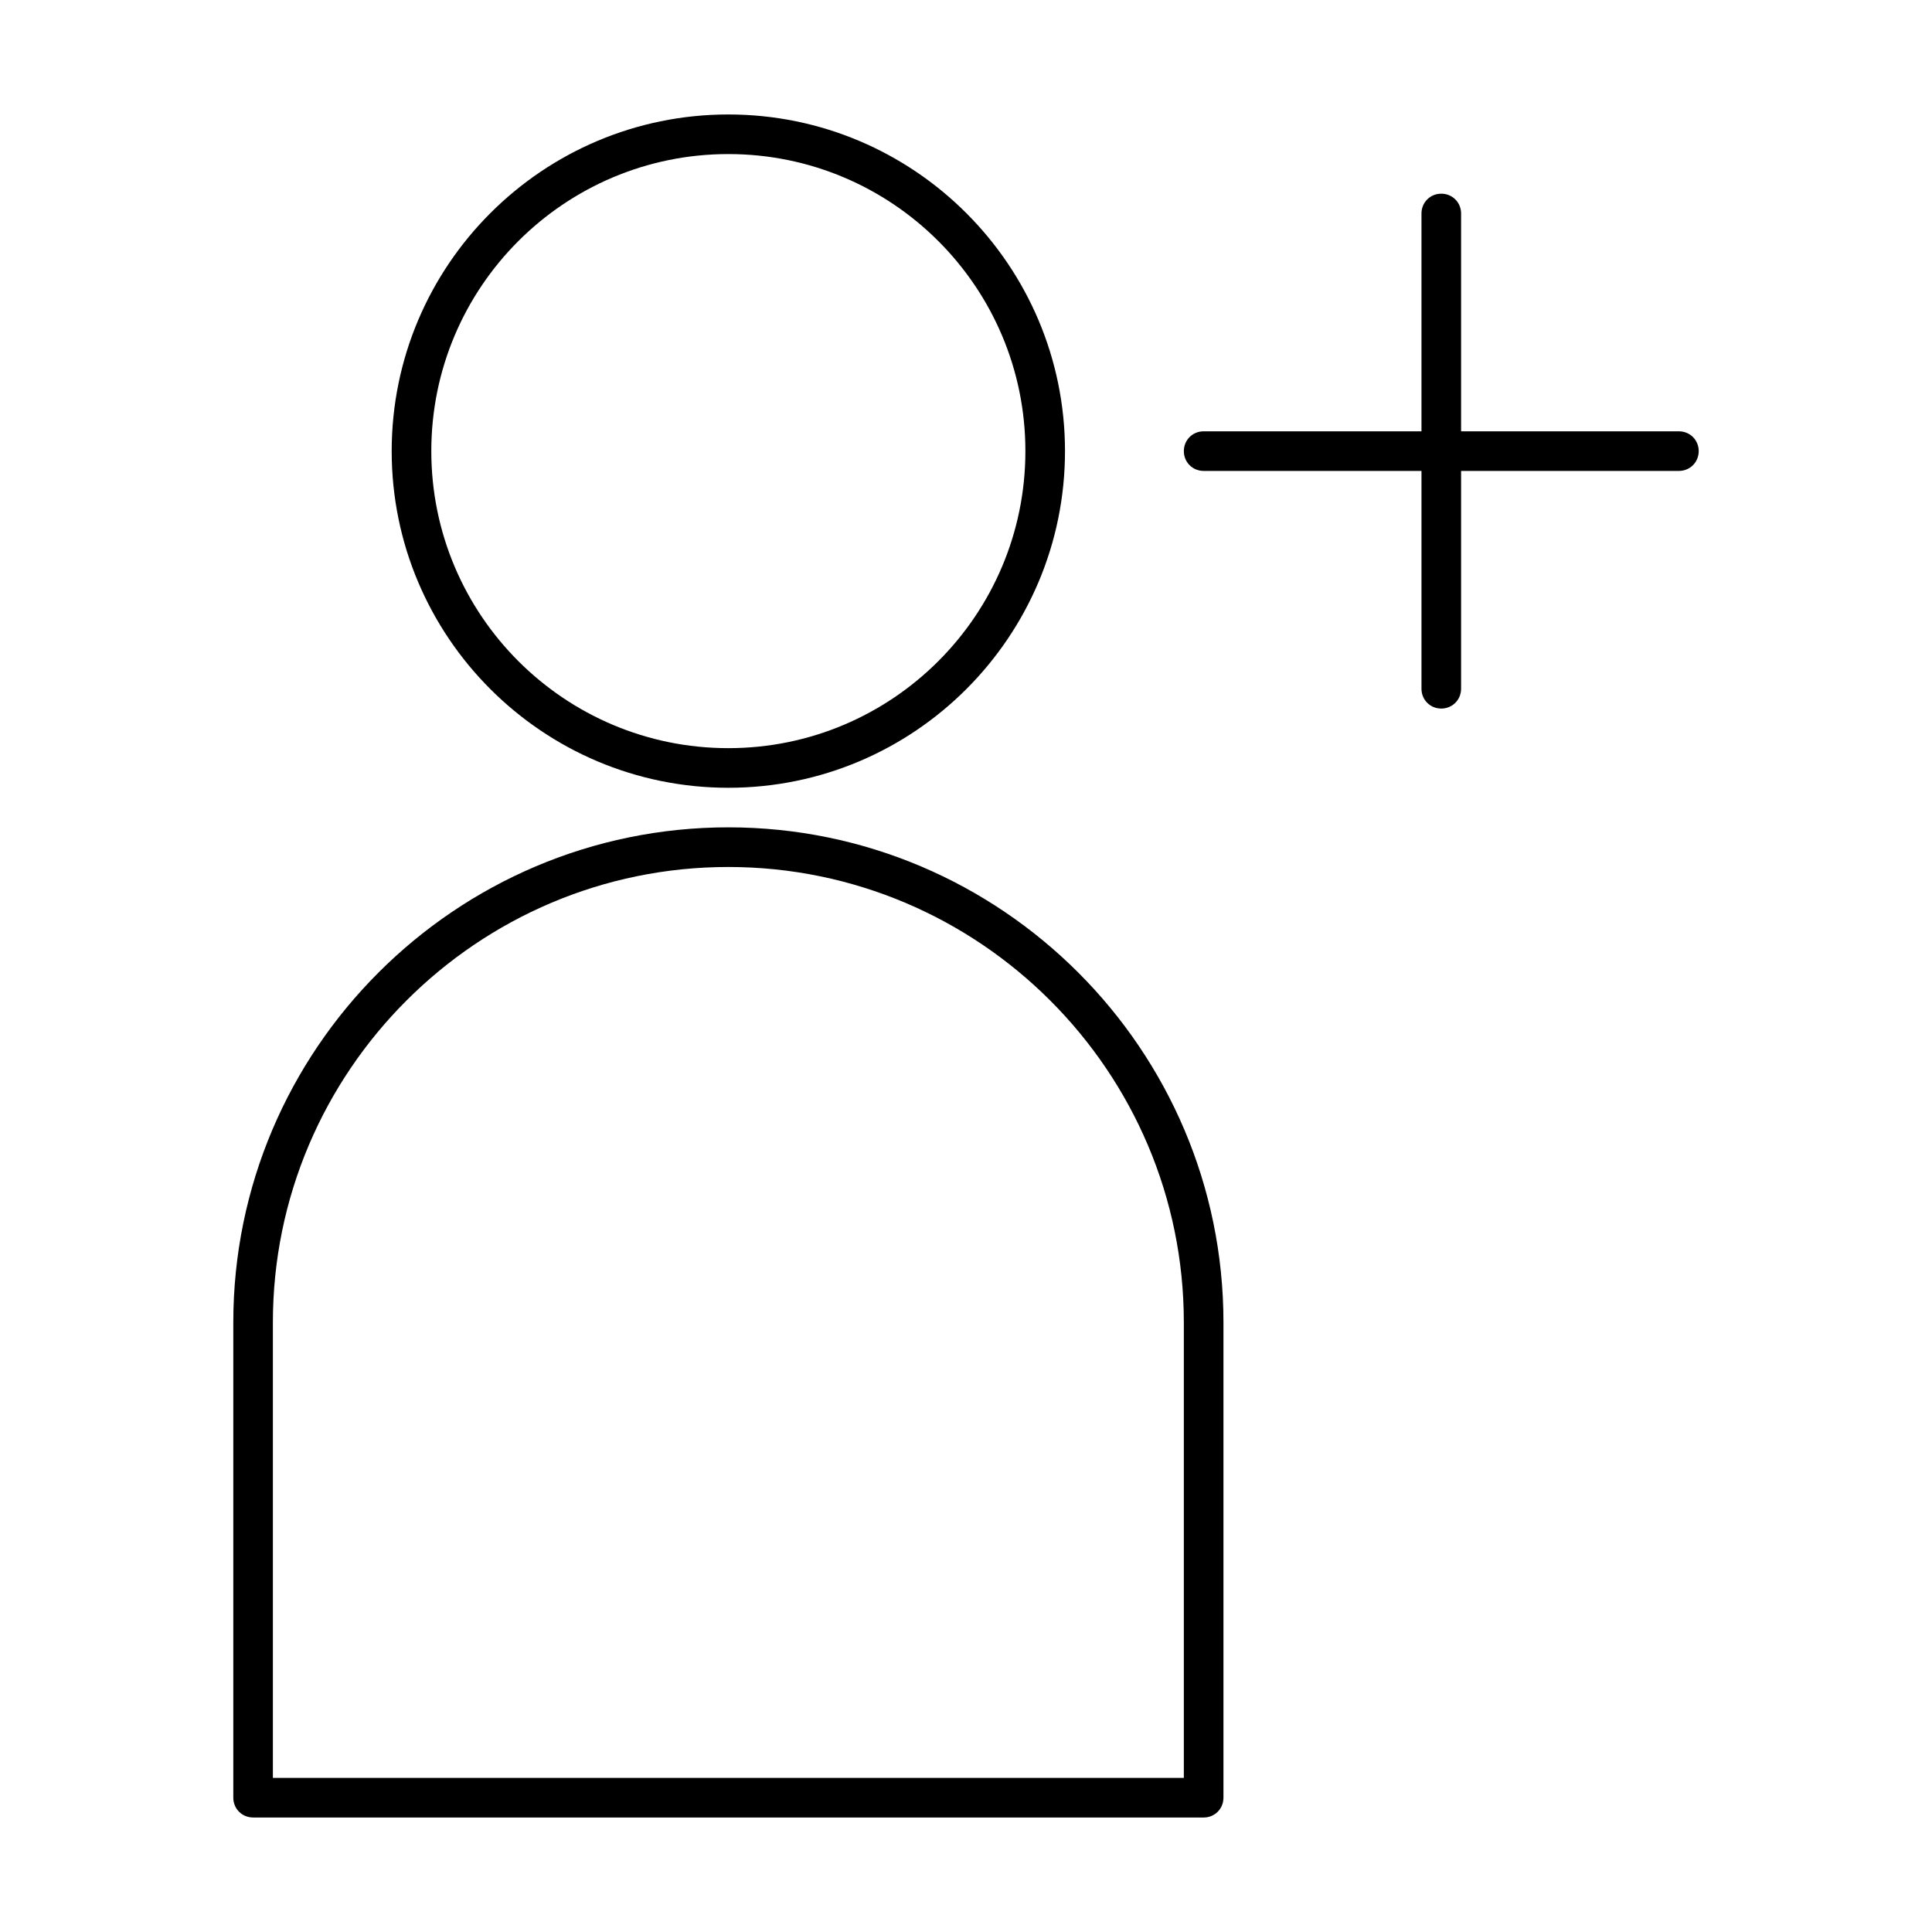 <?xml version="1.0" encoding="UTF-8"?>
<!-- Uploaded to: ICON Repo, www.svgrepo.com, Generator: ICON Repo Mixer Tools -->
<svg fill="#000000" width="800px" height="800px" version="1.1" viewBox="144 144 512 512" xmlns="http://www.w3.org/2000/svg">
 <g>
  <path d="m337.02 352.77c49.227 0 89.215-39.988 89.215-89.215 0-49.227-39.988-89.219-89.215-89.219-49.227 0-89.219 39.992-89.219 89.219 0 49.227 39.992 89.215 89.219 89.215zm0-167.94c43.453 0 78.719 35.266 78.719 78.719s-35.266 78.719-78.719 78.719c-43.453 0-78.719-35.266-78.719-78.719-0.004-43.449 35.266-78.719 78.719-78.719z"/>
  <path d="m211.07 625.66h251.91c2.938 0 5.246-2.309 5.246-5.246v-125.96c0-72.316-58.883-131.2-131.2-131.2-72.32 0-131.2 58.883-131.2 131.2v125.95c0 2.941 2.312 5.25 5.25 5.25zm5.246-131.2c0-66.543 54.16-120.7 120.7-120.7 66.547 0 120.71 54.16 120.71 120.7v120.7h-241.41z"/>
  <path d="m462.98 268.8h57.727v57.73c0 2.938 2.309 5.246 5.246 5.246s5.246-2.309 5.246-5.246v-57.727l57.73-0.004c2.938 0 5.246-2.309 5.246-5.246s-2.309-5.246-5.246-5.246h-57.727v-57.73c0-2.938-2.309-5.246-5.246-5.246-2.941-0.004-5.25 2.309-5.25 5.246v57.727h-57.727c-2.938 0-5.246 2.309-5.246 5.246-0.004 2.941 2.305 5.25 5.246 5.25z"/>
 </g>
</svg>